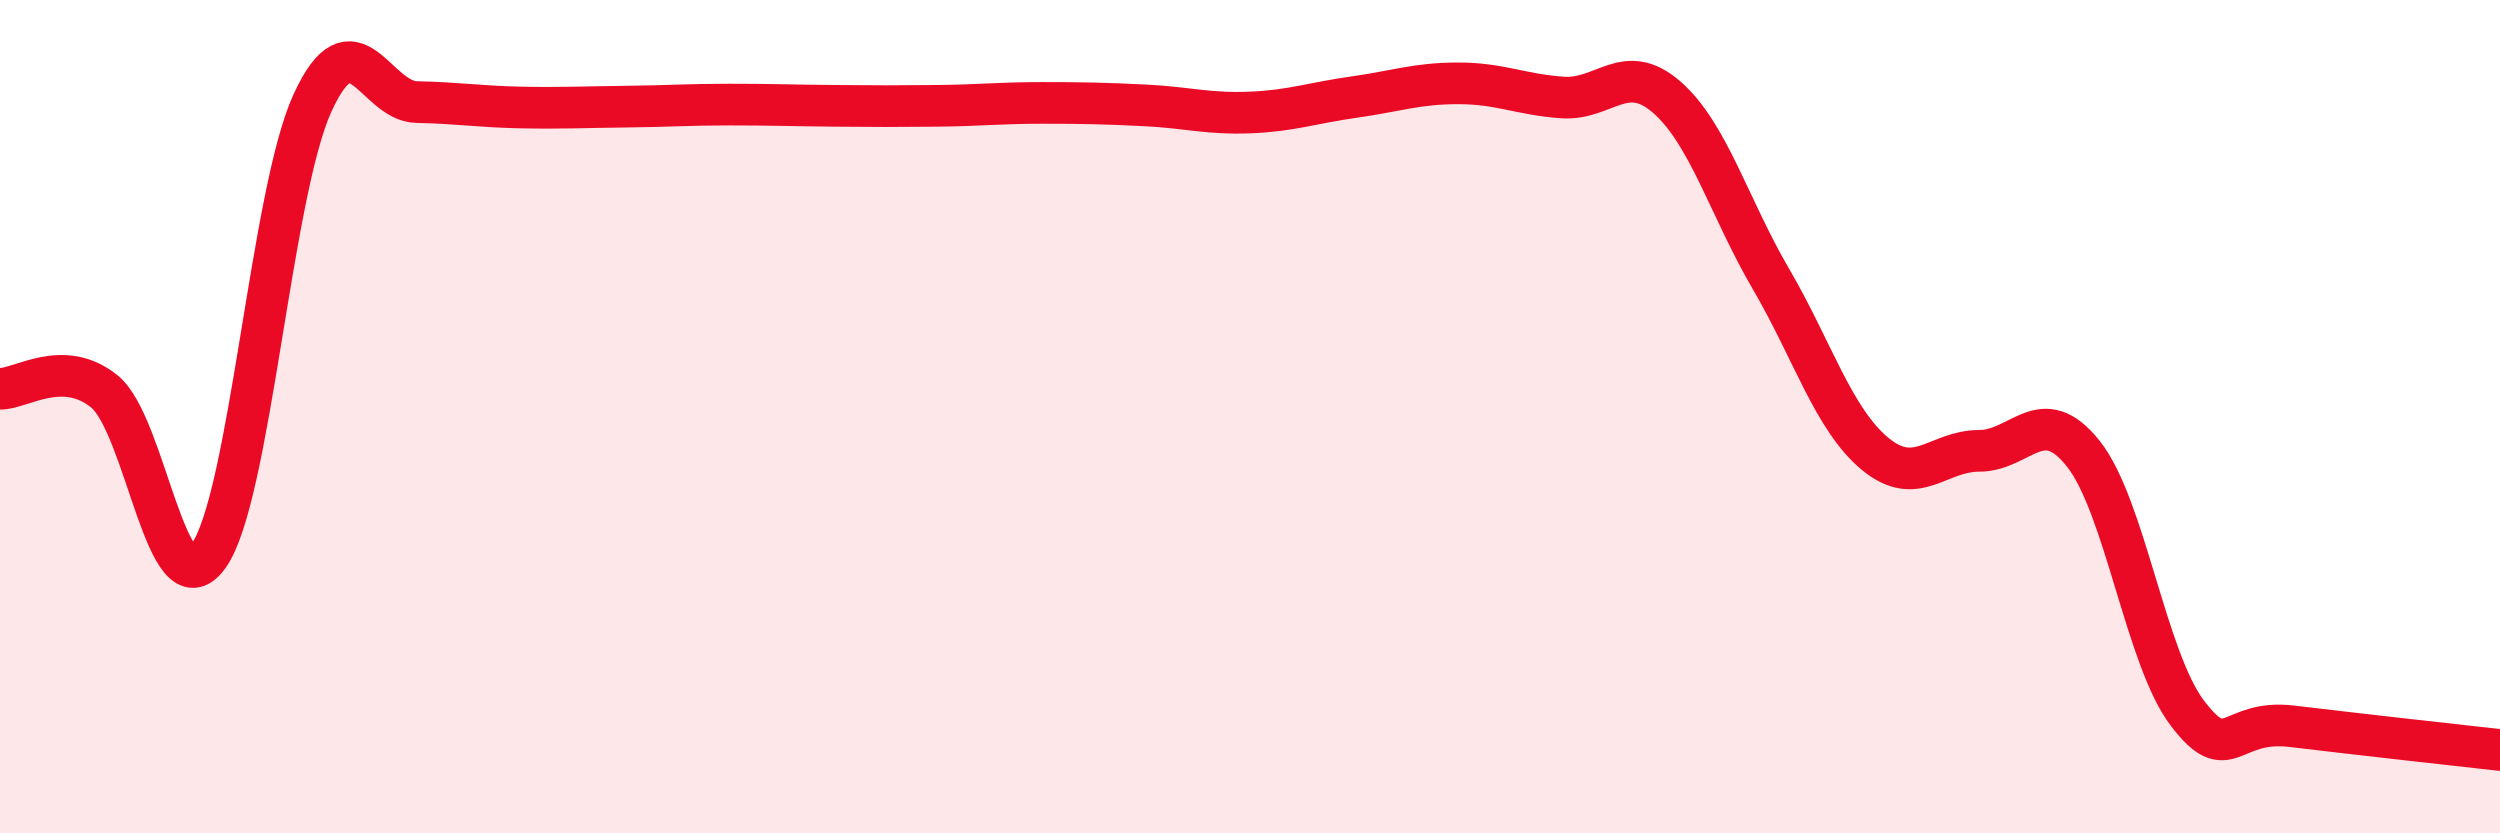 
    <svg width="60" height="20" viewBox="0 0 60 20" xmlns="http://www.w3.org/2000/svg">
      <path
        d="M 0,9.33 C 0.5,9.34 1.5,8.59 2.5,9.39 C 3.5,10.19 4,14.73 5,13.35 C 6,11.97 6.5,4.65 7.5,2.47 C 8.5,0.29 9,2.43 10,2.45 C 11,2.47 11.5,2.56 12.5,2.58 C 13.5,2.6 14,2.57 15,2.56 C 16,2.55 16.5,2.51 17.5,2.51 C 18.5,2.51 19,2.53 20,2.54 C 21,2.55 21.5,2.55 22.5,2.54 C 23.5,2.53 24,2.47 25,2.47 C 26,2.47 26.5,2.48 27.5,2.53 C 28.5,2.58 29,2.74 30,2.7 C 31,2.66 31.5,2.47 32.5,2.33 C 33.5,2.19 34,2 35,2 C 36,2 36.5,2.27 37.5,2.34 C 38.5,2.41 39,1.46 40,2.33 C 41,3.2 41.5,4.98 42.5,6.69 C 43.5,8.4 44,10.06 45,10.89 C 46,11.72 46.5,10.82 47.5,10.82 C 48.5,10.82 49,9.63 50,10.89 C 51,12.15 51.5,15.81 52.5,17.12 C 53.5,18.43 53.5,17.25 55,17.43 C 56.5,17.61 59,17.89 60,18L60 20L0 20Z"
        fill="#EB0A25"
        opacity="0.1"
        stroke-linecap="round"
        stroke-linejoin="round"
      />
      <path
        d="M 0,9.33 C 0.5,9.34 1.5,8.59 2.5,9.39 C 3.5,10.19 4,14.73 5,13.35 C 6,11.97 6.5,4.65 7.5,2.47 C 8.5,0.29 9,2.43 10,2.45 C 11,2.47 11.5,2.56 12.5,2.58 C 13.5,2.6 14,2.57 15,2.56 C 16,2.55 16.5,2.51 17.5,2.51 C 18.5,2.51 19,2.53 20,2.54 C 21,2.55 21.5,2.55 22.5,2.54 C 23.5,2.53 24,2.47 25,2.47 C 26,2.47 26.5,2.48 27.5,2.53 C 28.5,2.58 29,2.74 30,2.7 C 31,2.66 31.5,2.47 32.5,2.33 C 33.5,2.19 34,2 35,2 C 36,2 36.5,2.27 37.5,2.34 C 38.5,2.41 39,1.46 40,2.33 C 41,3.2 41.5,4.98 42.5,6.69 C 43.5,8.4 44,10.06 45,10.89 C 46,11.72 46.5,10.82 47.5,10.82 C 48.5,10.82 49,9.63 50,10.89 C 51,12.15 51.5,15.81 52.5,17.12 C 53.5,18.43 53.5,17.25 55,17.43 C 56.5,17.61 59,17.89 60,18"
        stroke="#EB0A25"
        stroke-width="1"
        fill="none"
        stroke-linecap="round"
        stroke-linejoin="round"
      />
    </svg>
  